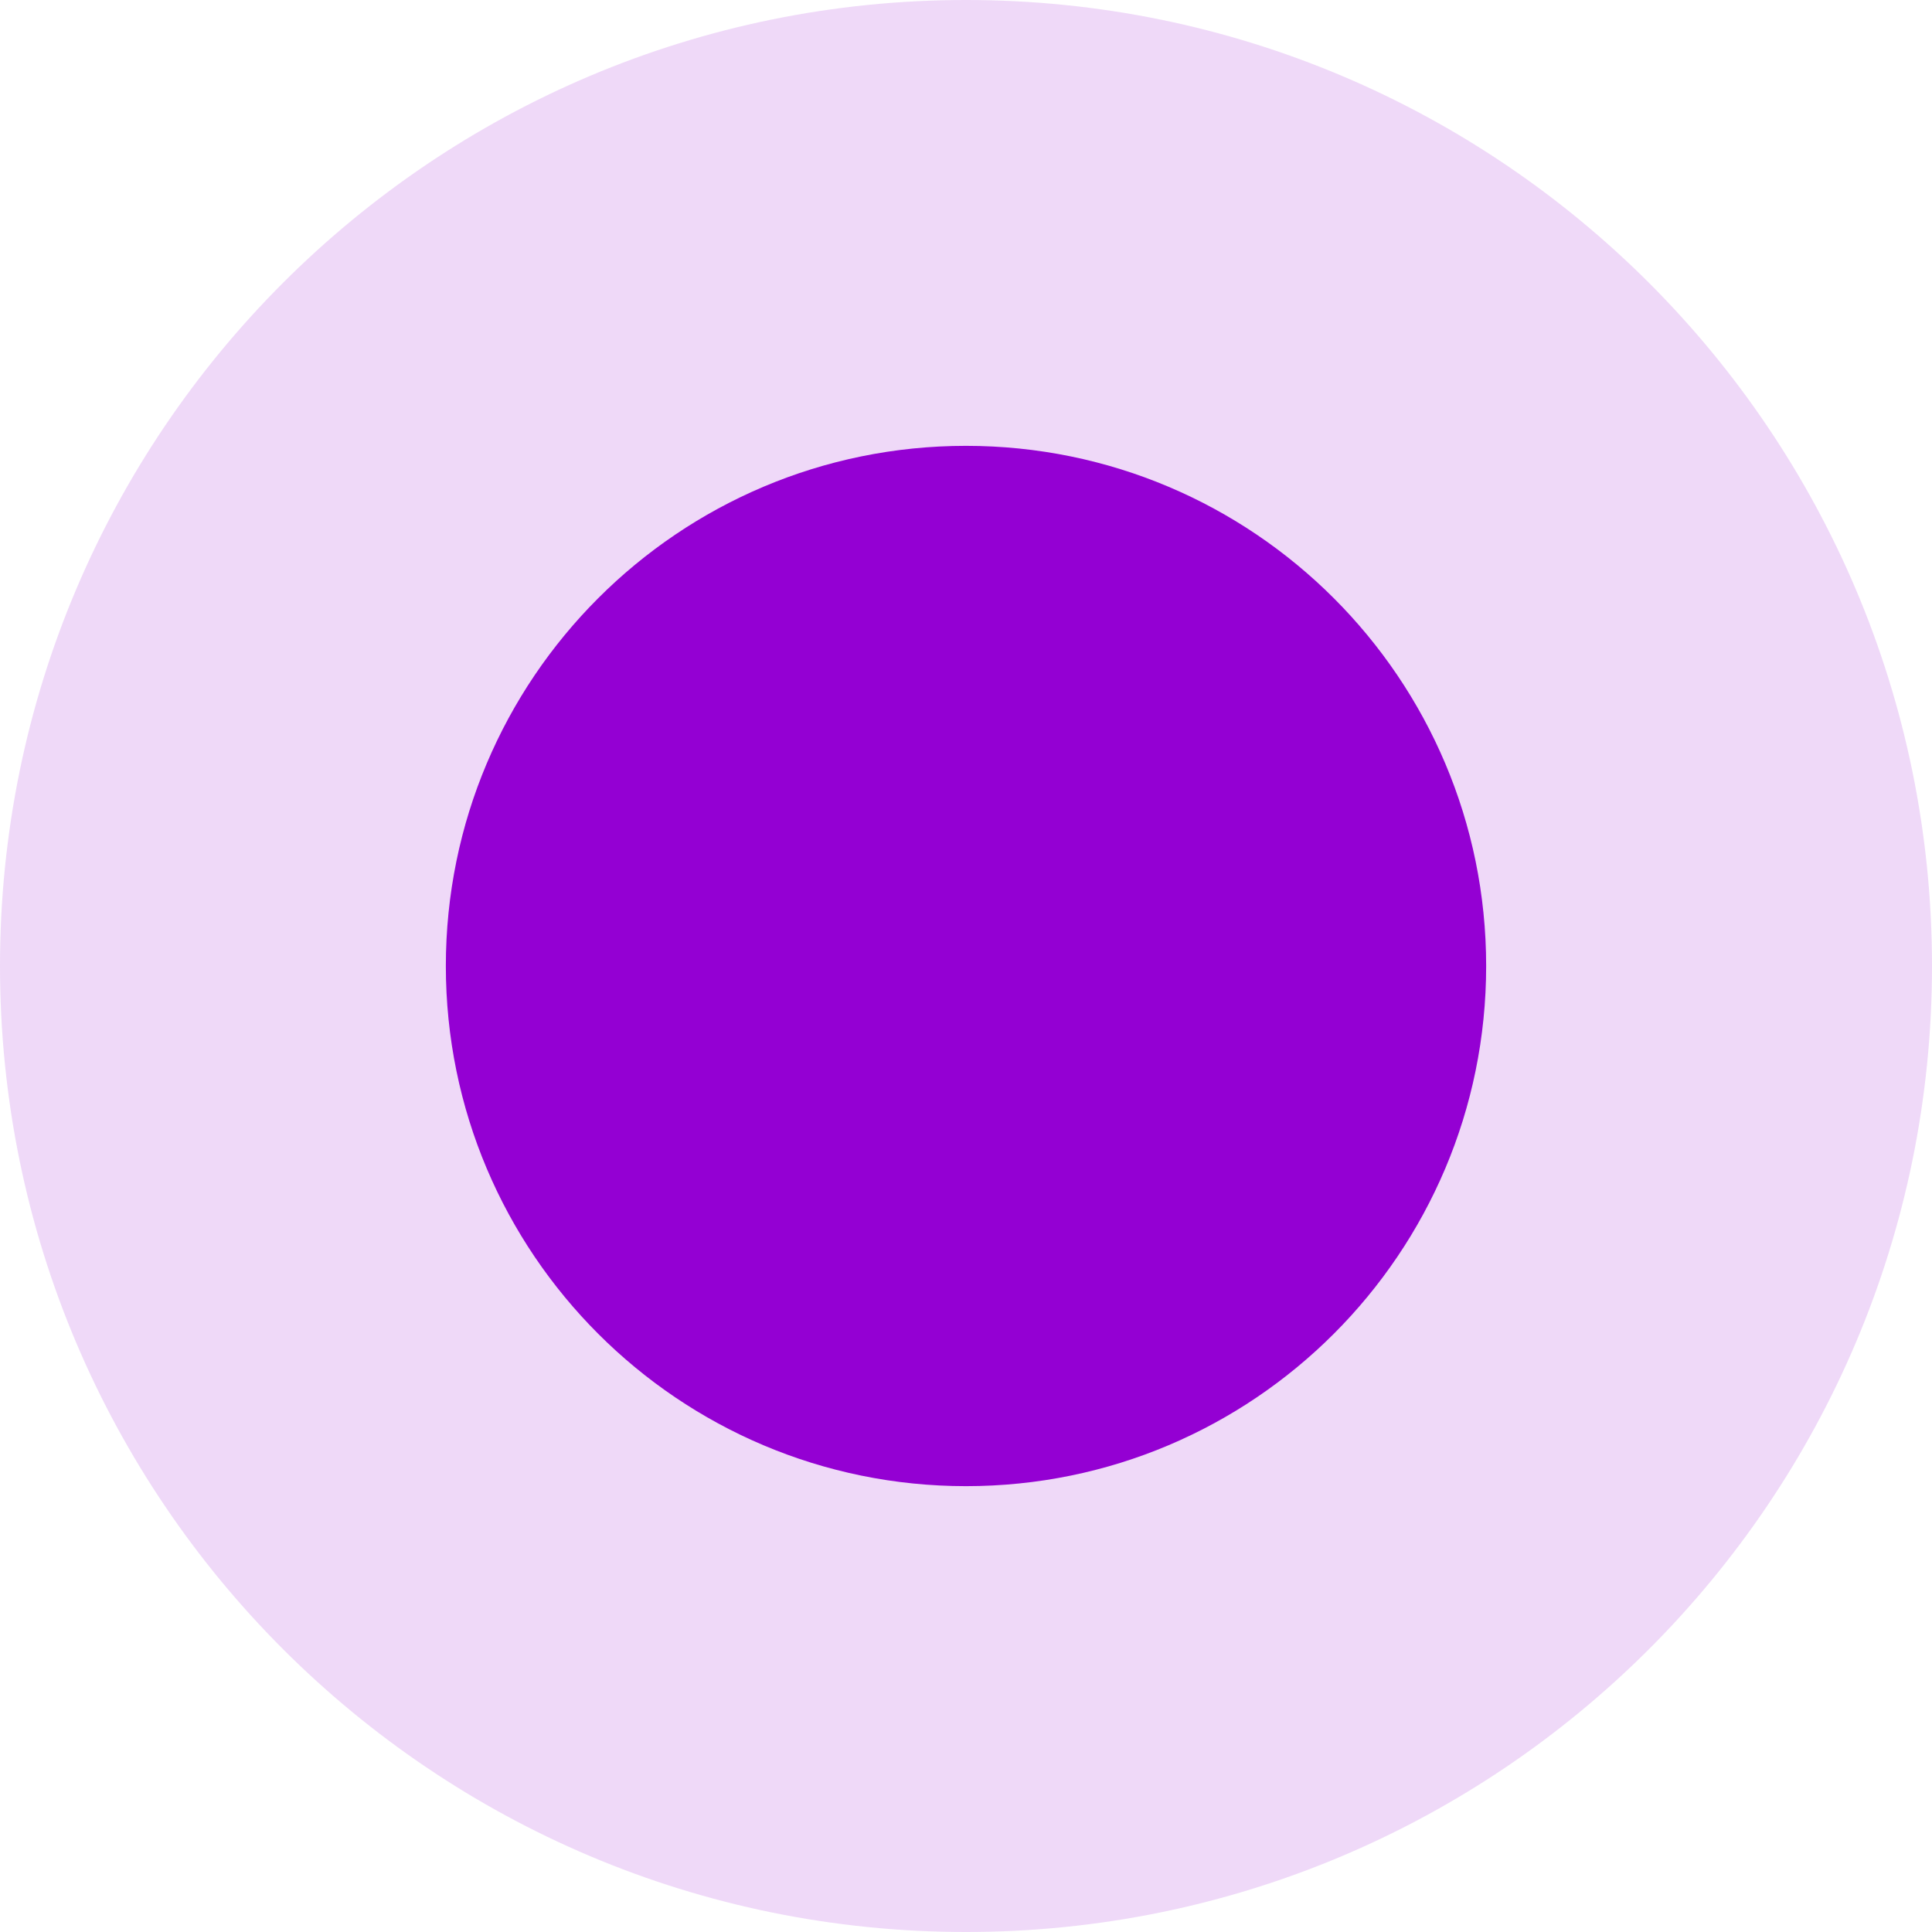 <?xml version="1.0" encoding="UTF-8"?> <svg xmlns="http://www.w3.org/2000/svg" width="13" height="13" viewBox="0 0 13 13" fill="none"> <g clip-path="url(#clip0_2317_180)"> <path opacity="0.15" d="M6.5 13C10.09 13 13 10.09 13 6.5C13 2.91 10.09 0 6.5 0C2.91 0 0 2.91 0 6.5C0 10.09 2.91 13 6.5 13Z" fill="#9400D3"></path> <path d="M6.5 10C8.433 10 10 8.433 10 6.5C10 4.567 8.433 3 6.5 3C4.567 3 3 4.567 3 6.5C3 8.433 4.567 10 6.5 10Z" fill="#9400D3"></path> </g> <defs> <clipPath id="clip0_2317_180"> <rect width="13" height="13" fill="white"></rect> </clipPath> </defs> </svg> 